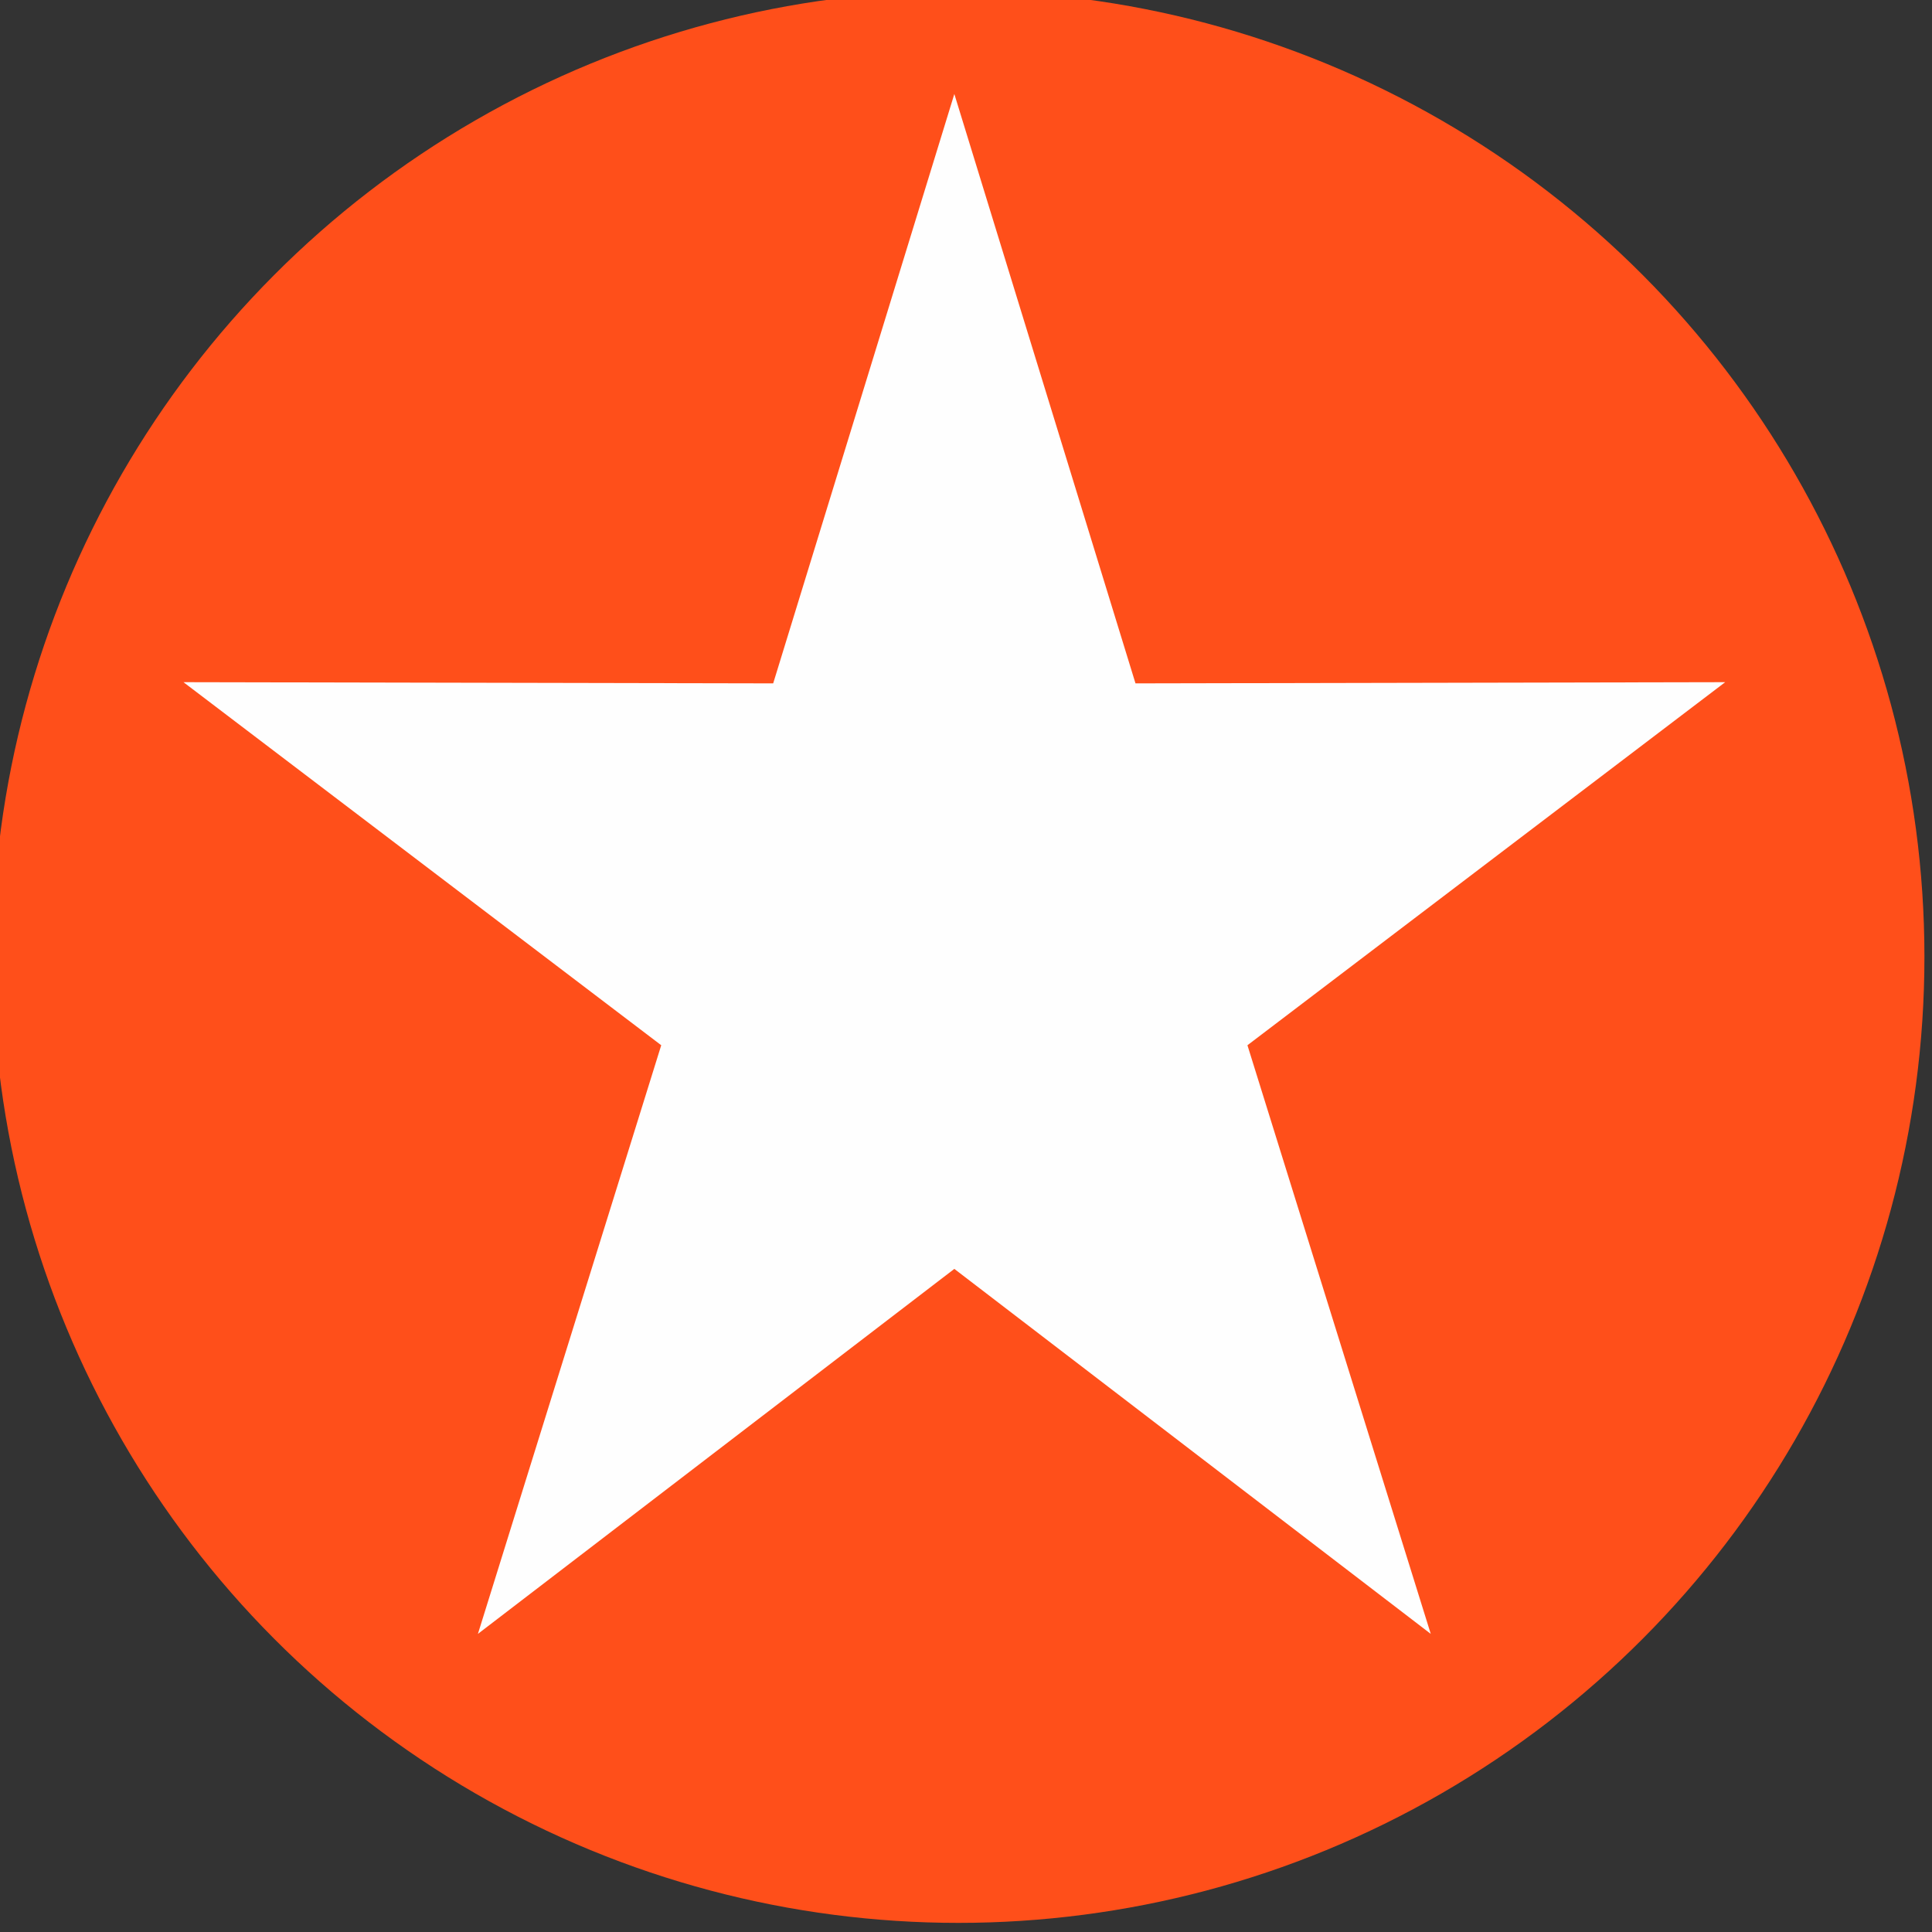 <?xml version="1.0" encoding="UTF-8"?>
<!DOCTYPE svg PUBLIC "-//W3C//DTD SVG 1.1//EN" "http://www.w3.org/Graphics/SVG/1.1/DTD/svg11.dtd">
<!-- Creator: CorelDRAW 2017 -->
<svg xmlns="http://www.w3.org/2000/svg" xml:space="preserve" width="50mm" height="50mm" version="1.1" style="shape-rendering:geometricPrecision; text-rendering:geometricPrecision; image-rendering:optimizeQuality; fill-rule:evenodd; clip-rule:evenodd"
viewBox="0 0 5000 5000"
 xmlns:xlink="http://www.w3.org/1999/xlink">
 <rect x="0" y="0" width="5000" height="5000" fill="#333333" stroke="none"/>
 <defs>
  <style type="text/css">
   <![CDATA[
    .fil1 {fill:#FEFEFE}
    .fil0 {fill:#FF4F1A}
   ]]>
  </style>
 </defs>
 <g id="Слой_x0020_1">
  <circle class="fil0" cx="2480.4" cy="2476.4" r="2500"/>
  <polygon class="fil1" points="2469.81,243.27 2938.63,1768.57 4464.79,1765.48 3228.37,2705.08 3702.78,4228.47 2469.81,3283.89 1236.84,4228.47 1711.25,2705.08 474.83,1765.48 2000.99,1768.57 "/>
 </g>
</svg>

